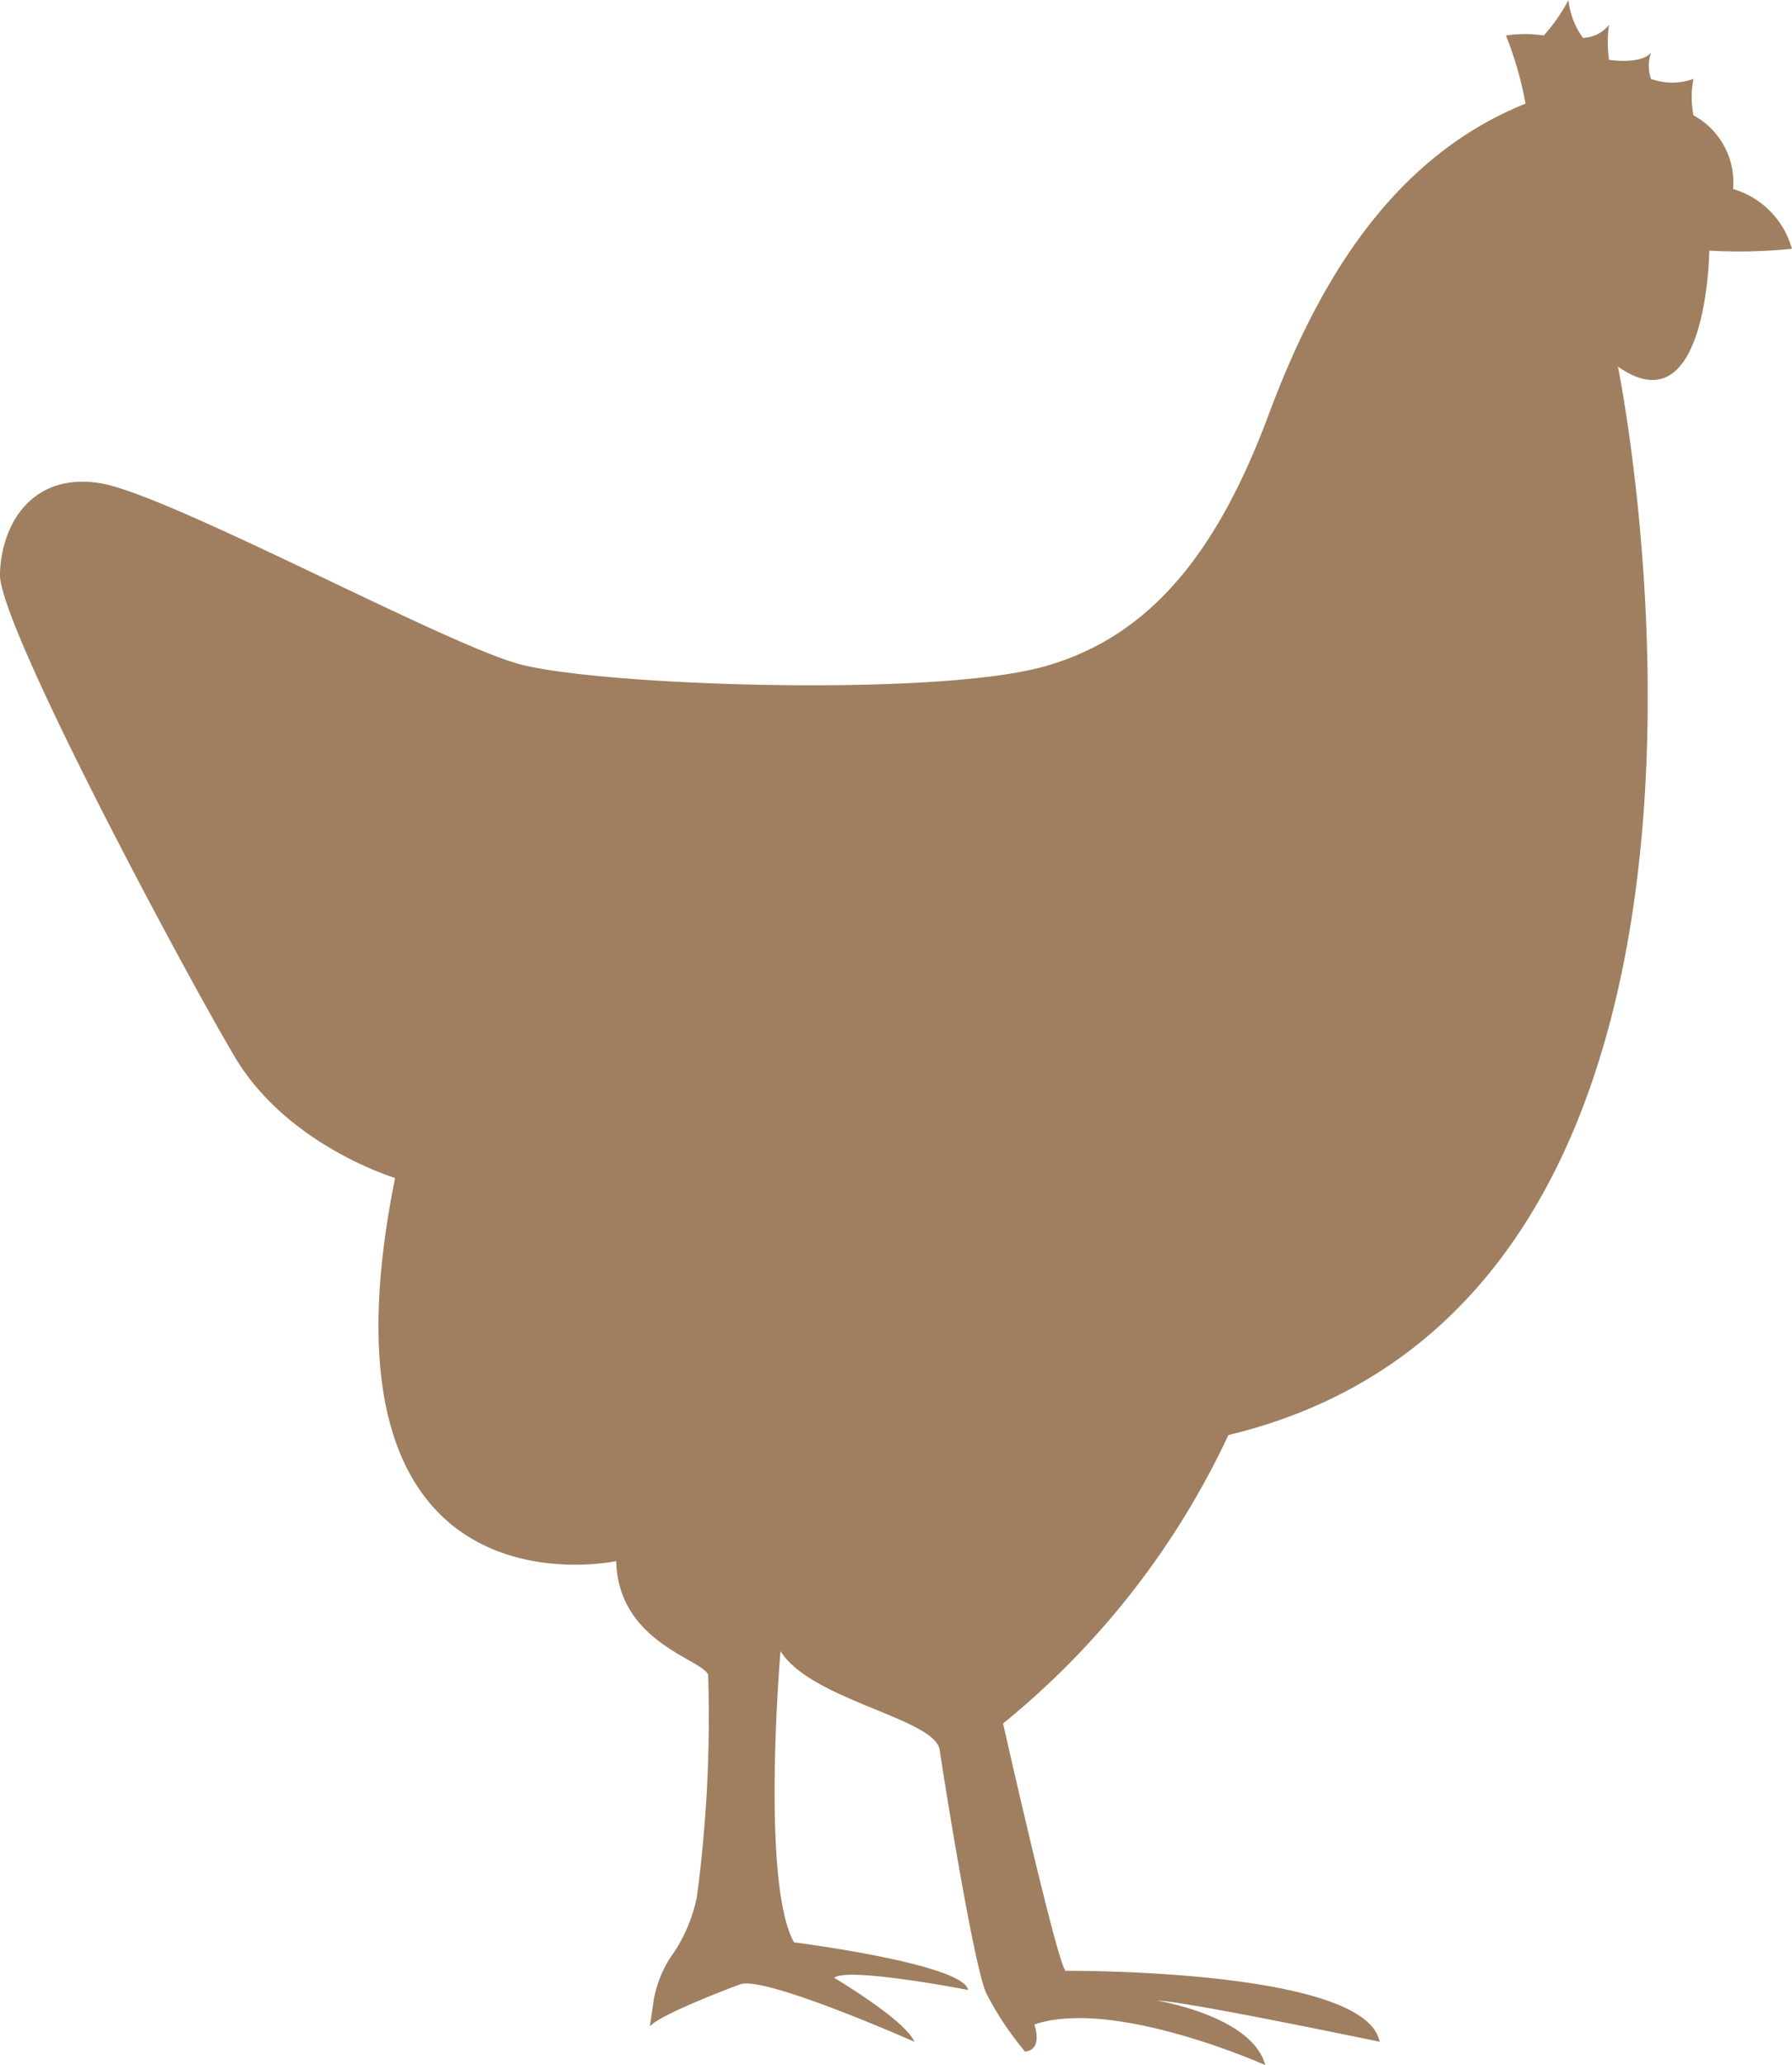 <svg xmlns="http://www.w3.org/2000/svg" width="89.667" height="103.299" viewBox="0 0 89.667 103.299"><path d="M497.757,164.149s9.5,46.479-19.493,53.436a40.881,40.881,0,0,1-11.275,14.427s2.708,12.022,3.128,12.373c0,0,15.034-.117,15.711,3.548,0,0-9.828-2.054-11.112-2.054,0,0,4.739.77,5.393,3.222,0,0-7.564-3.385-11.556-2.031,0,0,.467,1.261-.467,1.354a15.738,15.738,0,0,1-1.938-2.918c-.63-1.377-2.1-10.622-2.334-12.186-.257-1.564-6.443-2.475-7.961-4.926,0,0-1,11.6.677,14.567,0,0,8.474,1.074,8.707,2.381,0,0-6.023-1.167-6.7-.607,0,0,3.548,2.1,4.015,3.2,0,0-7.517-3.338-8.731-2.871,0,0-3.969,1.471-4.505,2.1l.163-1.121a5.771,5.771,0,0,1,.84-2.288,7.808,7.808,0,0,0,1.354-3.1,68.27,68.27,0,0,0,.56-11.065c-.257-.794-4.505-1.611-4.6-5.7,0,0-15.617,3.385-11.065-19.166,0,0-5.393-1.611-8.031-6.07s-11.812-21.617-11.742-24.138,1.611-5.066,4.972-4.552c3.385.514,17.041,7.937,20.94,9.034,3.875,1.1,20.683,1.681,26.263.163s8.871-6.07,11.322-12.653,6.163-12.839,12.839-15.524a17.557,17.557,0,0,0-.98-3.408,6.178,6.178,0,0,1,1.891,0,8.656,8.656,0,0,0,1.237-1.774,3.916,3.916,0,0,0,.724,1.891,1.716,1.716,0,0,0,1.307-.654,6.083,6.083,0,0,0,0,1.751s1.564.257,2.1-.35a2.011,2.011,0,0,0,0,1.307,3.143,3.143,0,0,0,2.124,0,4.779,4.779,0,0,0,0,1.821,3.822,3.822,0,0,1,1.984,3.688,4.31,4.31,0,0,1,2.941,2.988,26.014,26.014,0,0,1-4.132.093s-.093,9.011-4.622,5.766Z" transform="translate(-416.798 -145.8)" fill="#9f7f60"></path></svg>